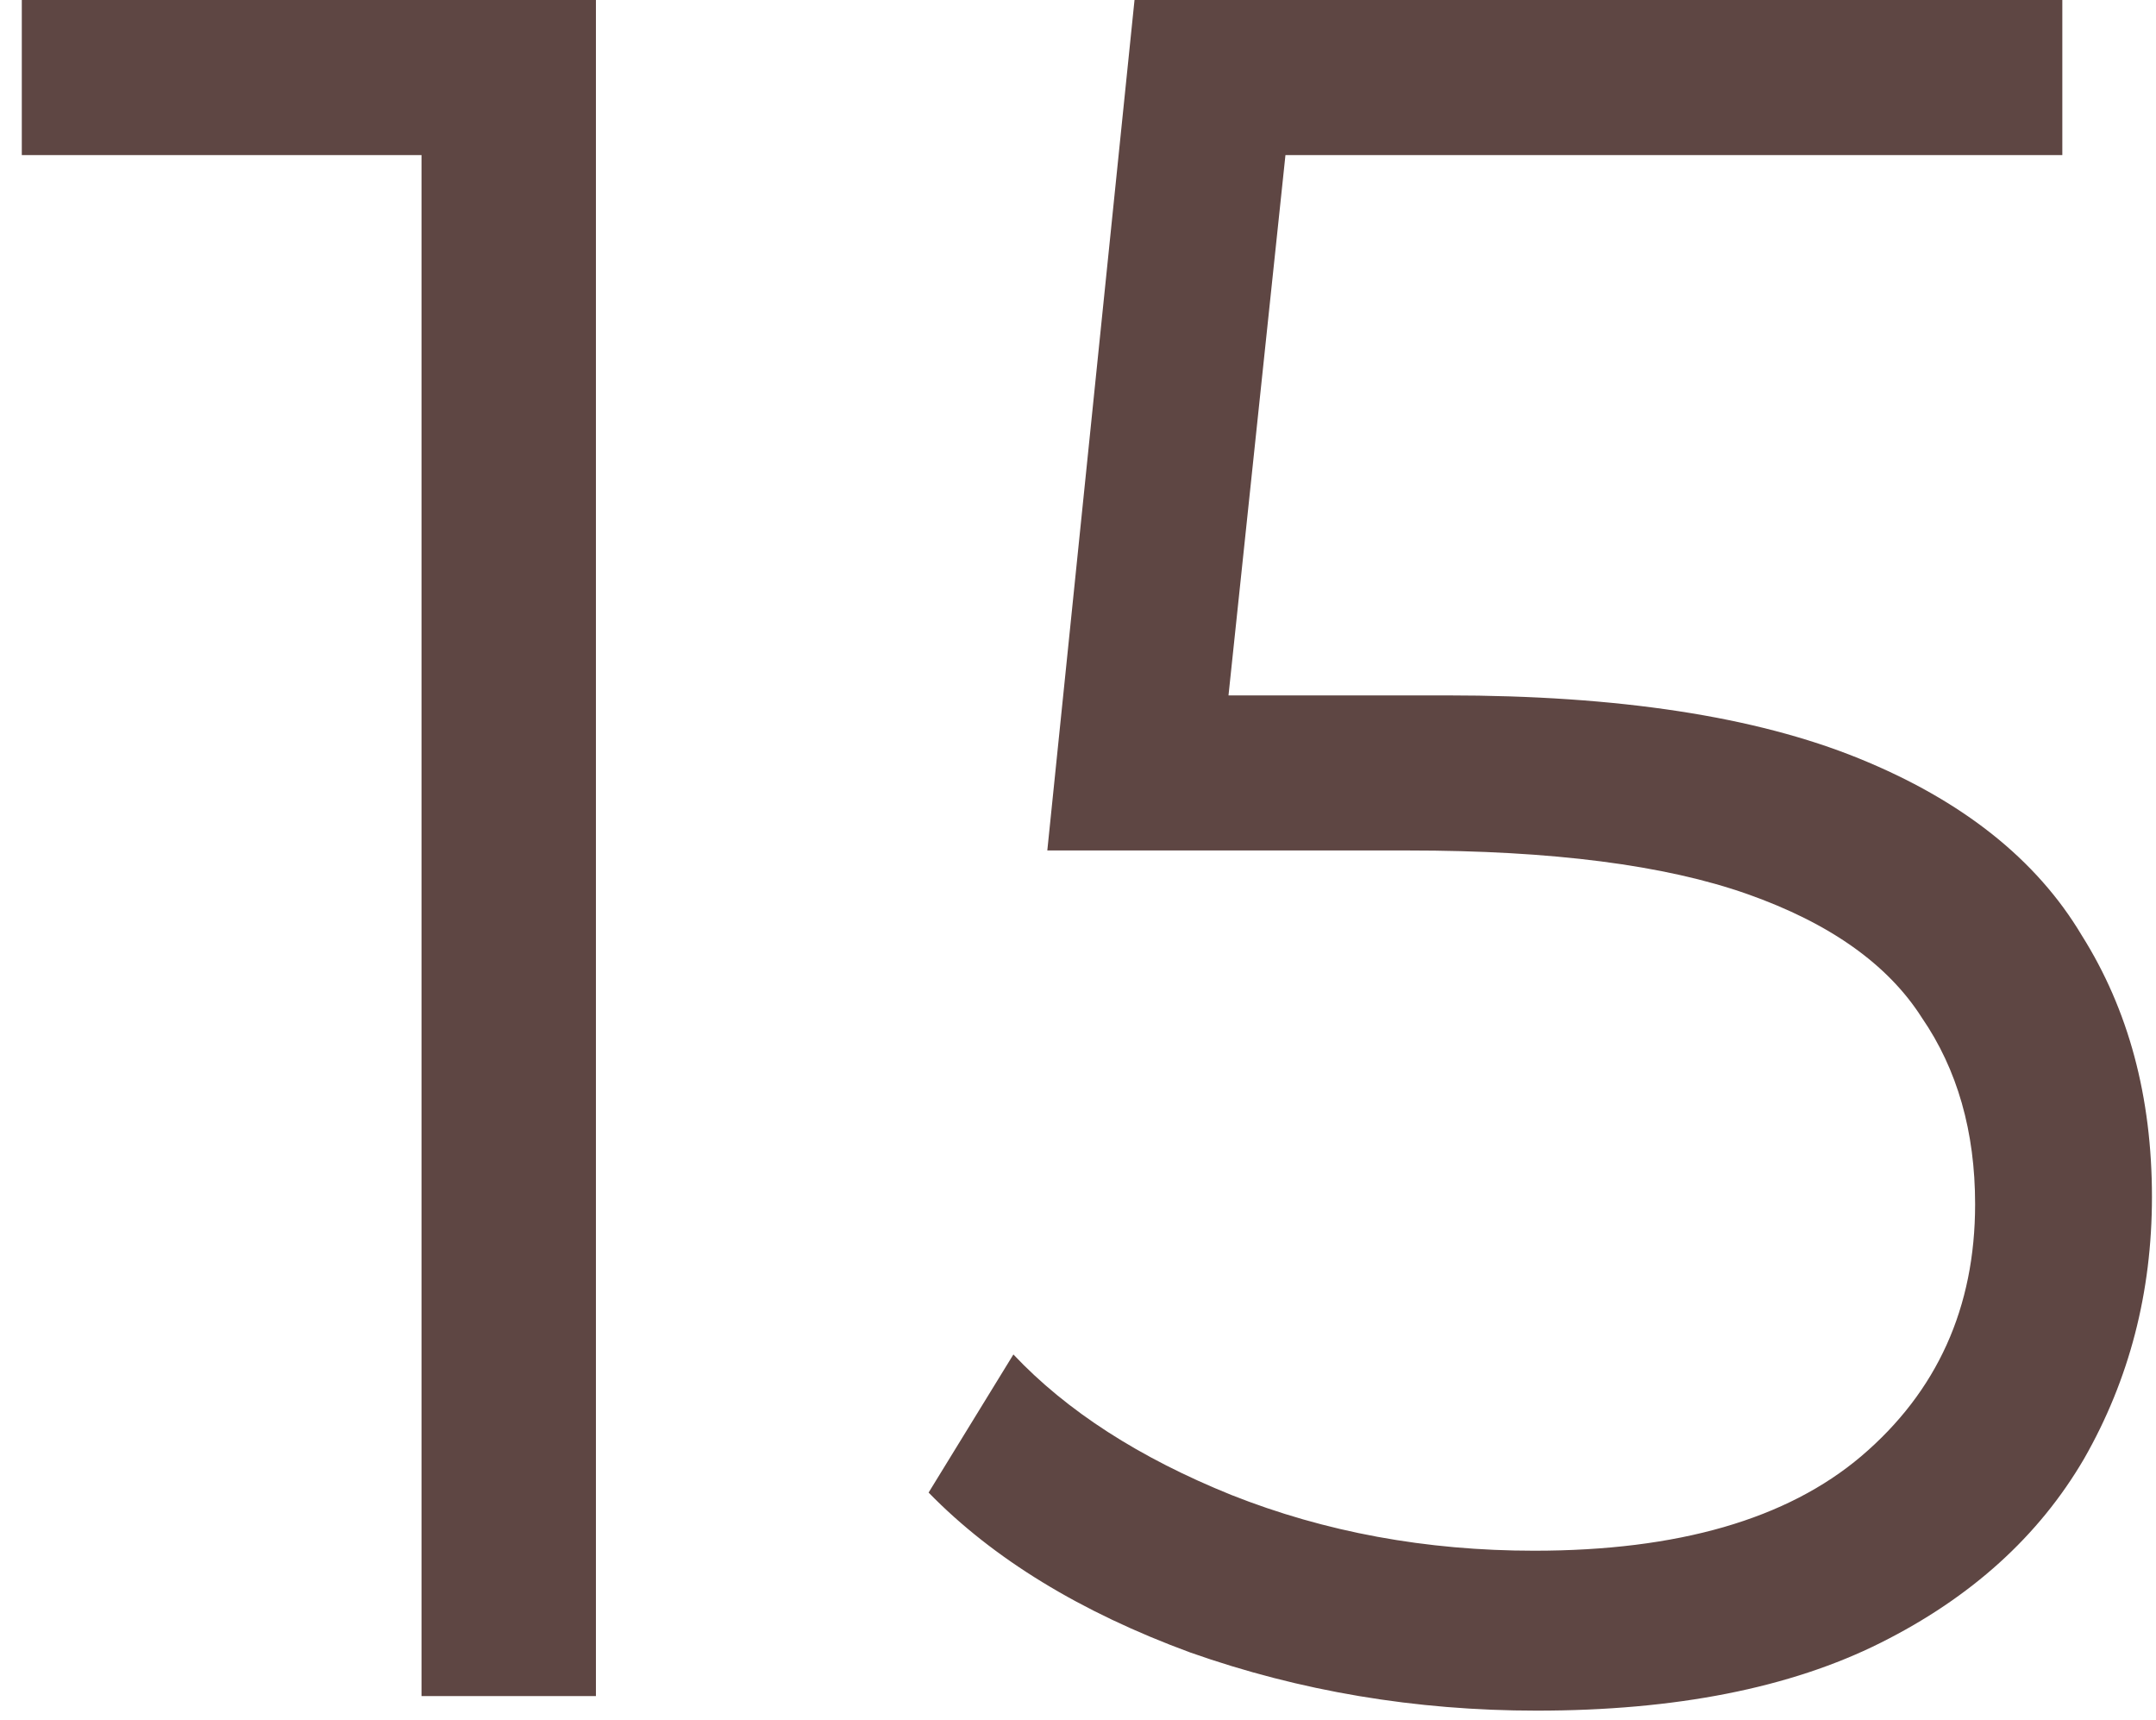 <?xml version="1.0" encoding="UTF-8"?> <svg xmlns="http://www.w3.org/2000/svg" width="89" height="71" viewBox="0 0 89 71" fill="none"> <path d="M17.4 70V3L20.6 6.4H0.9V-4.76837e-06H24.6V70H17.4ZM63.433 70.6C58.433 70.6 53.666 69.8 49.133 68.2C44.599 66.533 40.999 64.333 38.333 61.6L41.833 55.9C44.033 58.233 47.033 60.167 50.833 61.7C54.7 63.233 58.866 64 63.333 64C69.266 64 73.766 62.7 76.833 60.1C79.966 57.433 81.533 53.967 81.533 49.7C81.533 46.7 80.799 44.133 79.333 42C77.933 39.8 75.533 38.1 72.133 36.9C68.733 35.7 64.066 35.1 58.133 35.1H43.233L46.833 -4.76837e-06H85.133V6.4H49.733L53.433 2.9L50.333 32.3L46.633 28.7H59.733C66.799 28.7 72.466 29.567 76.733 31.3C80.999 33.033 84.066 35.467 85.933 38.6C87.866 41.667 88.833 45.267 88.833 49.4C88.833 53.333 87.9 56.933 86.033 60.2C84.166 63.4 81.366 65.933 77.633 67.8C73.9 69.667 69.166 70.6 63.433 70.6Z" fill="#5E4643"></path> </svg> 